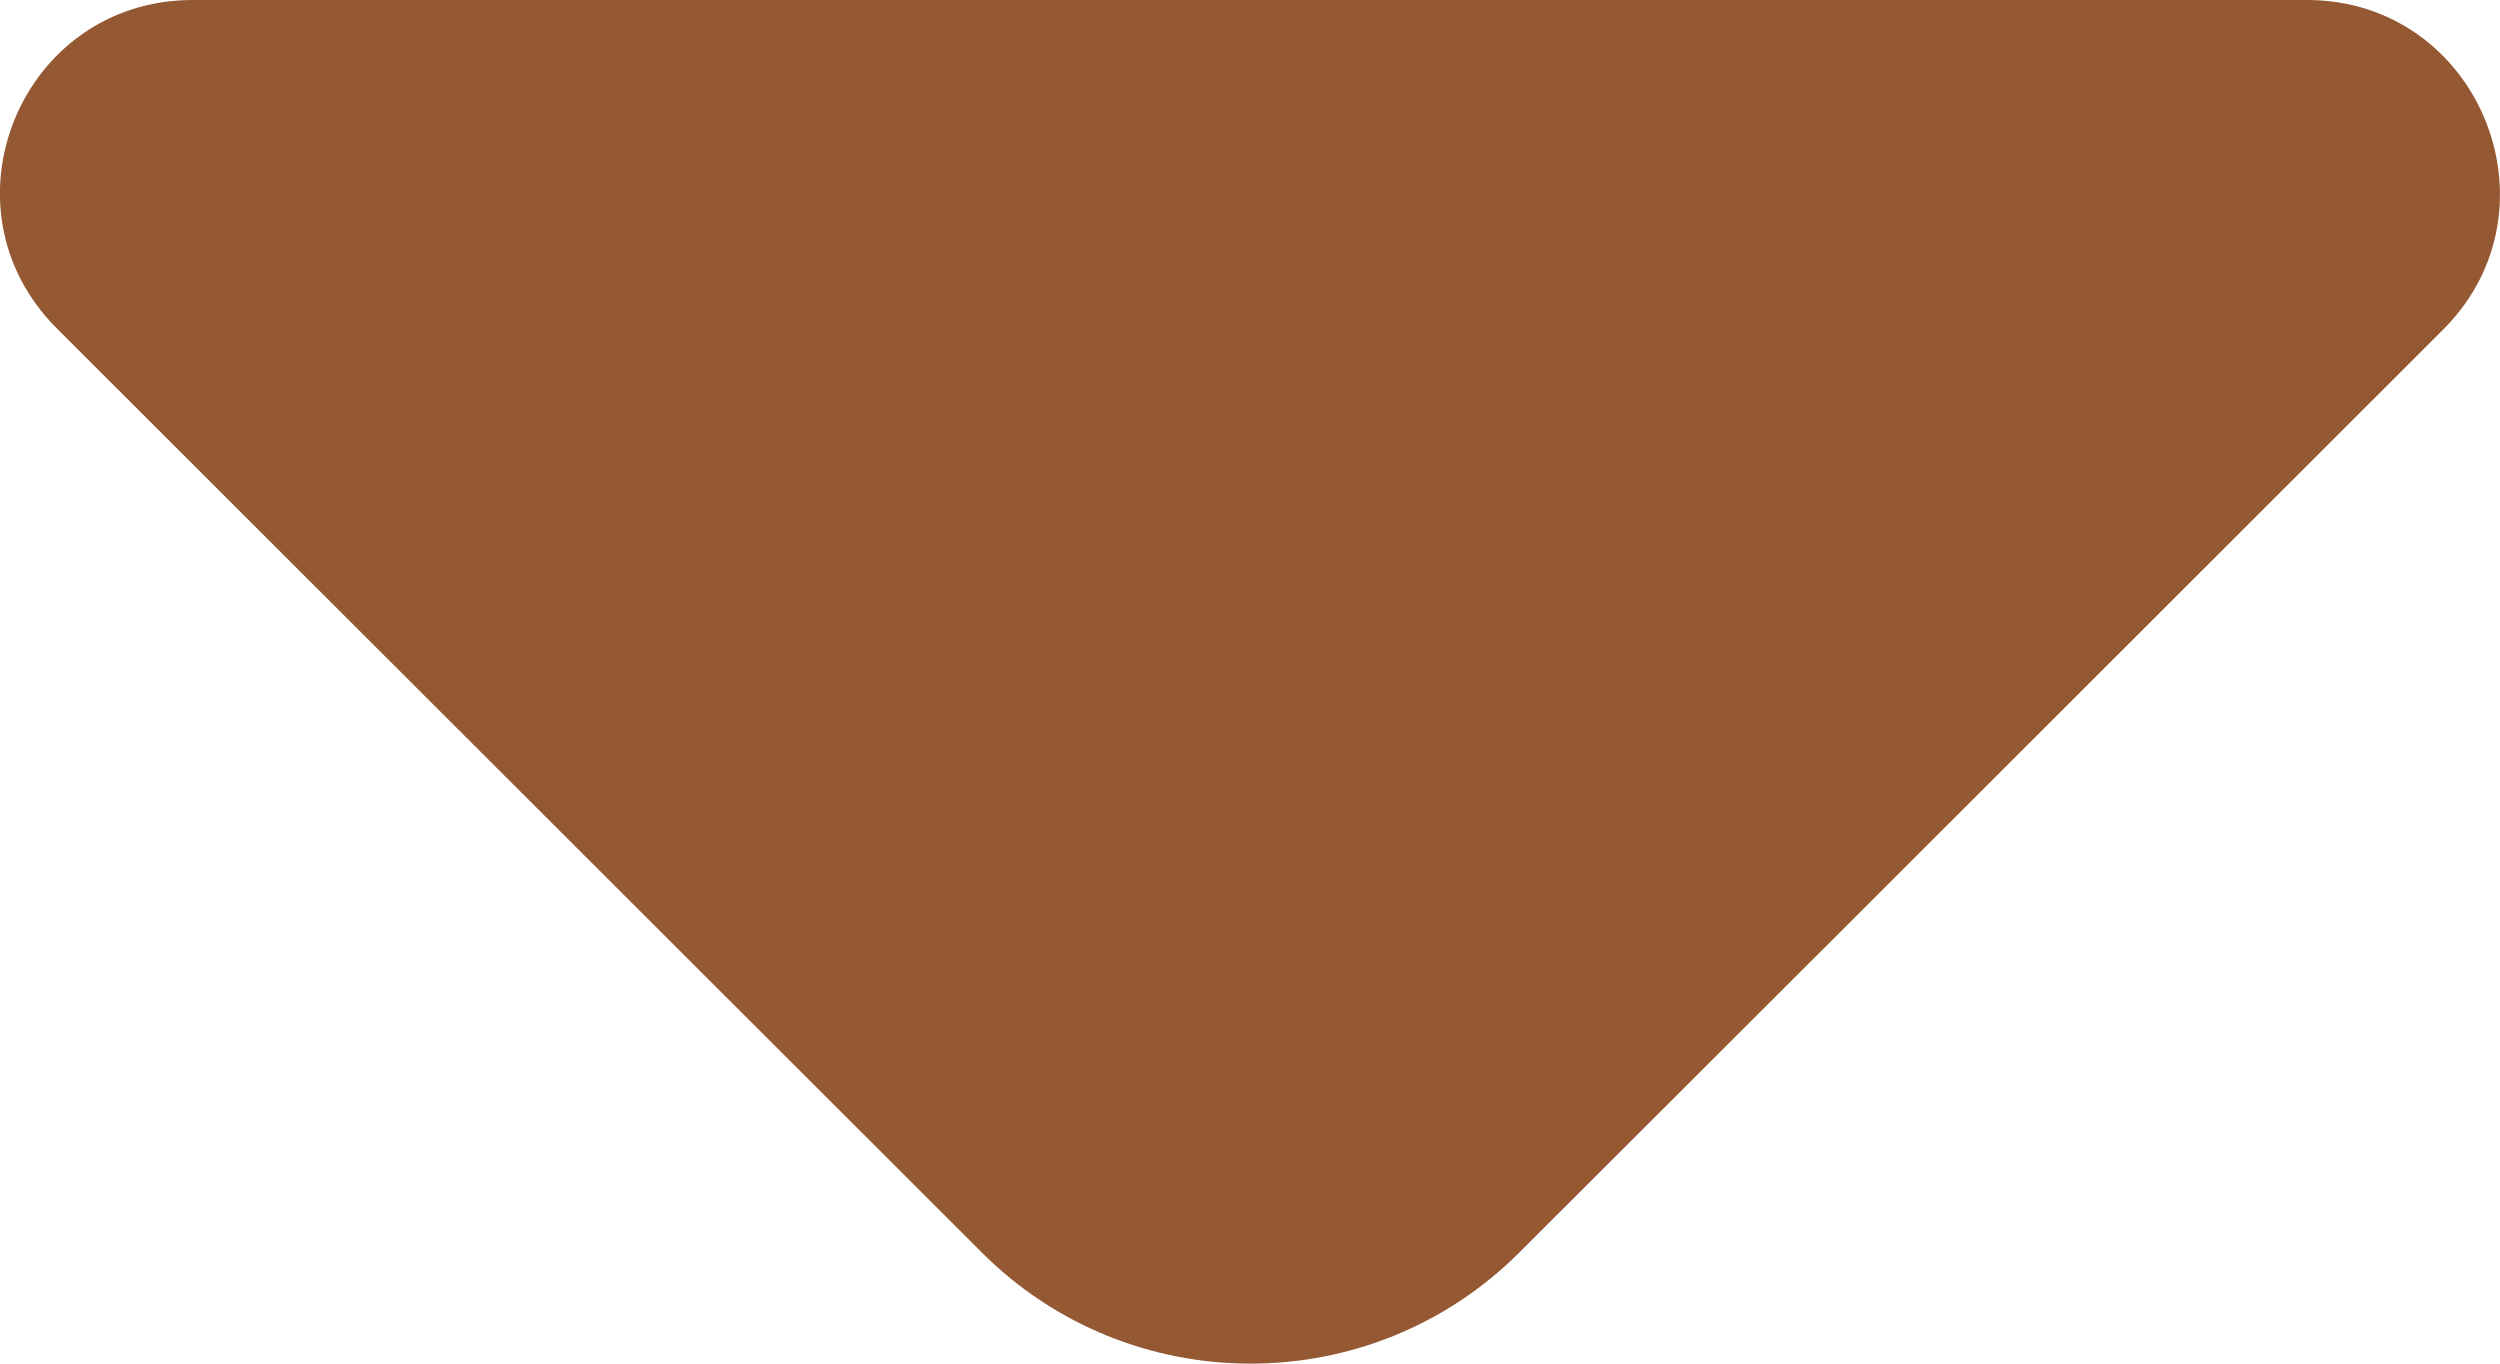 <svg width="11" height="6" viewBox="0 0 11 6" fill="none" xmlns="http://www.w3.org/2000/svg">
<path d="M10.15 0H5.255H0.848C0.093 0 -0.284 0.911 0.25 1.445L4.32 5.511C4.972 6.163 6.033 6.163 6.685 5.511L8.233 3.965L10.755 1.445C11.281 0.911 10.904 0 10.15 0Z" fill="#945833"/>
</svg>

